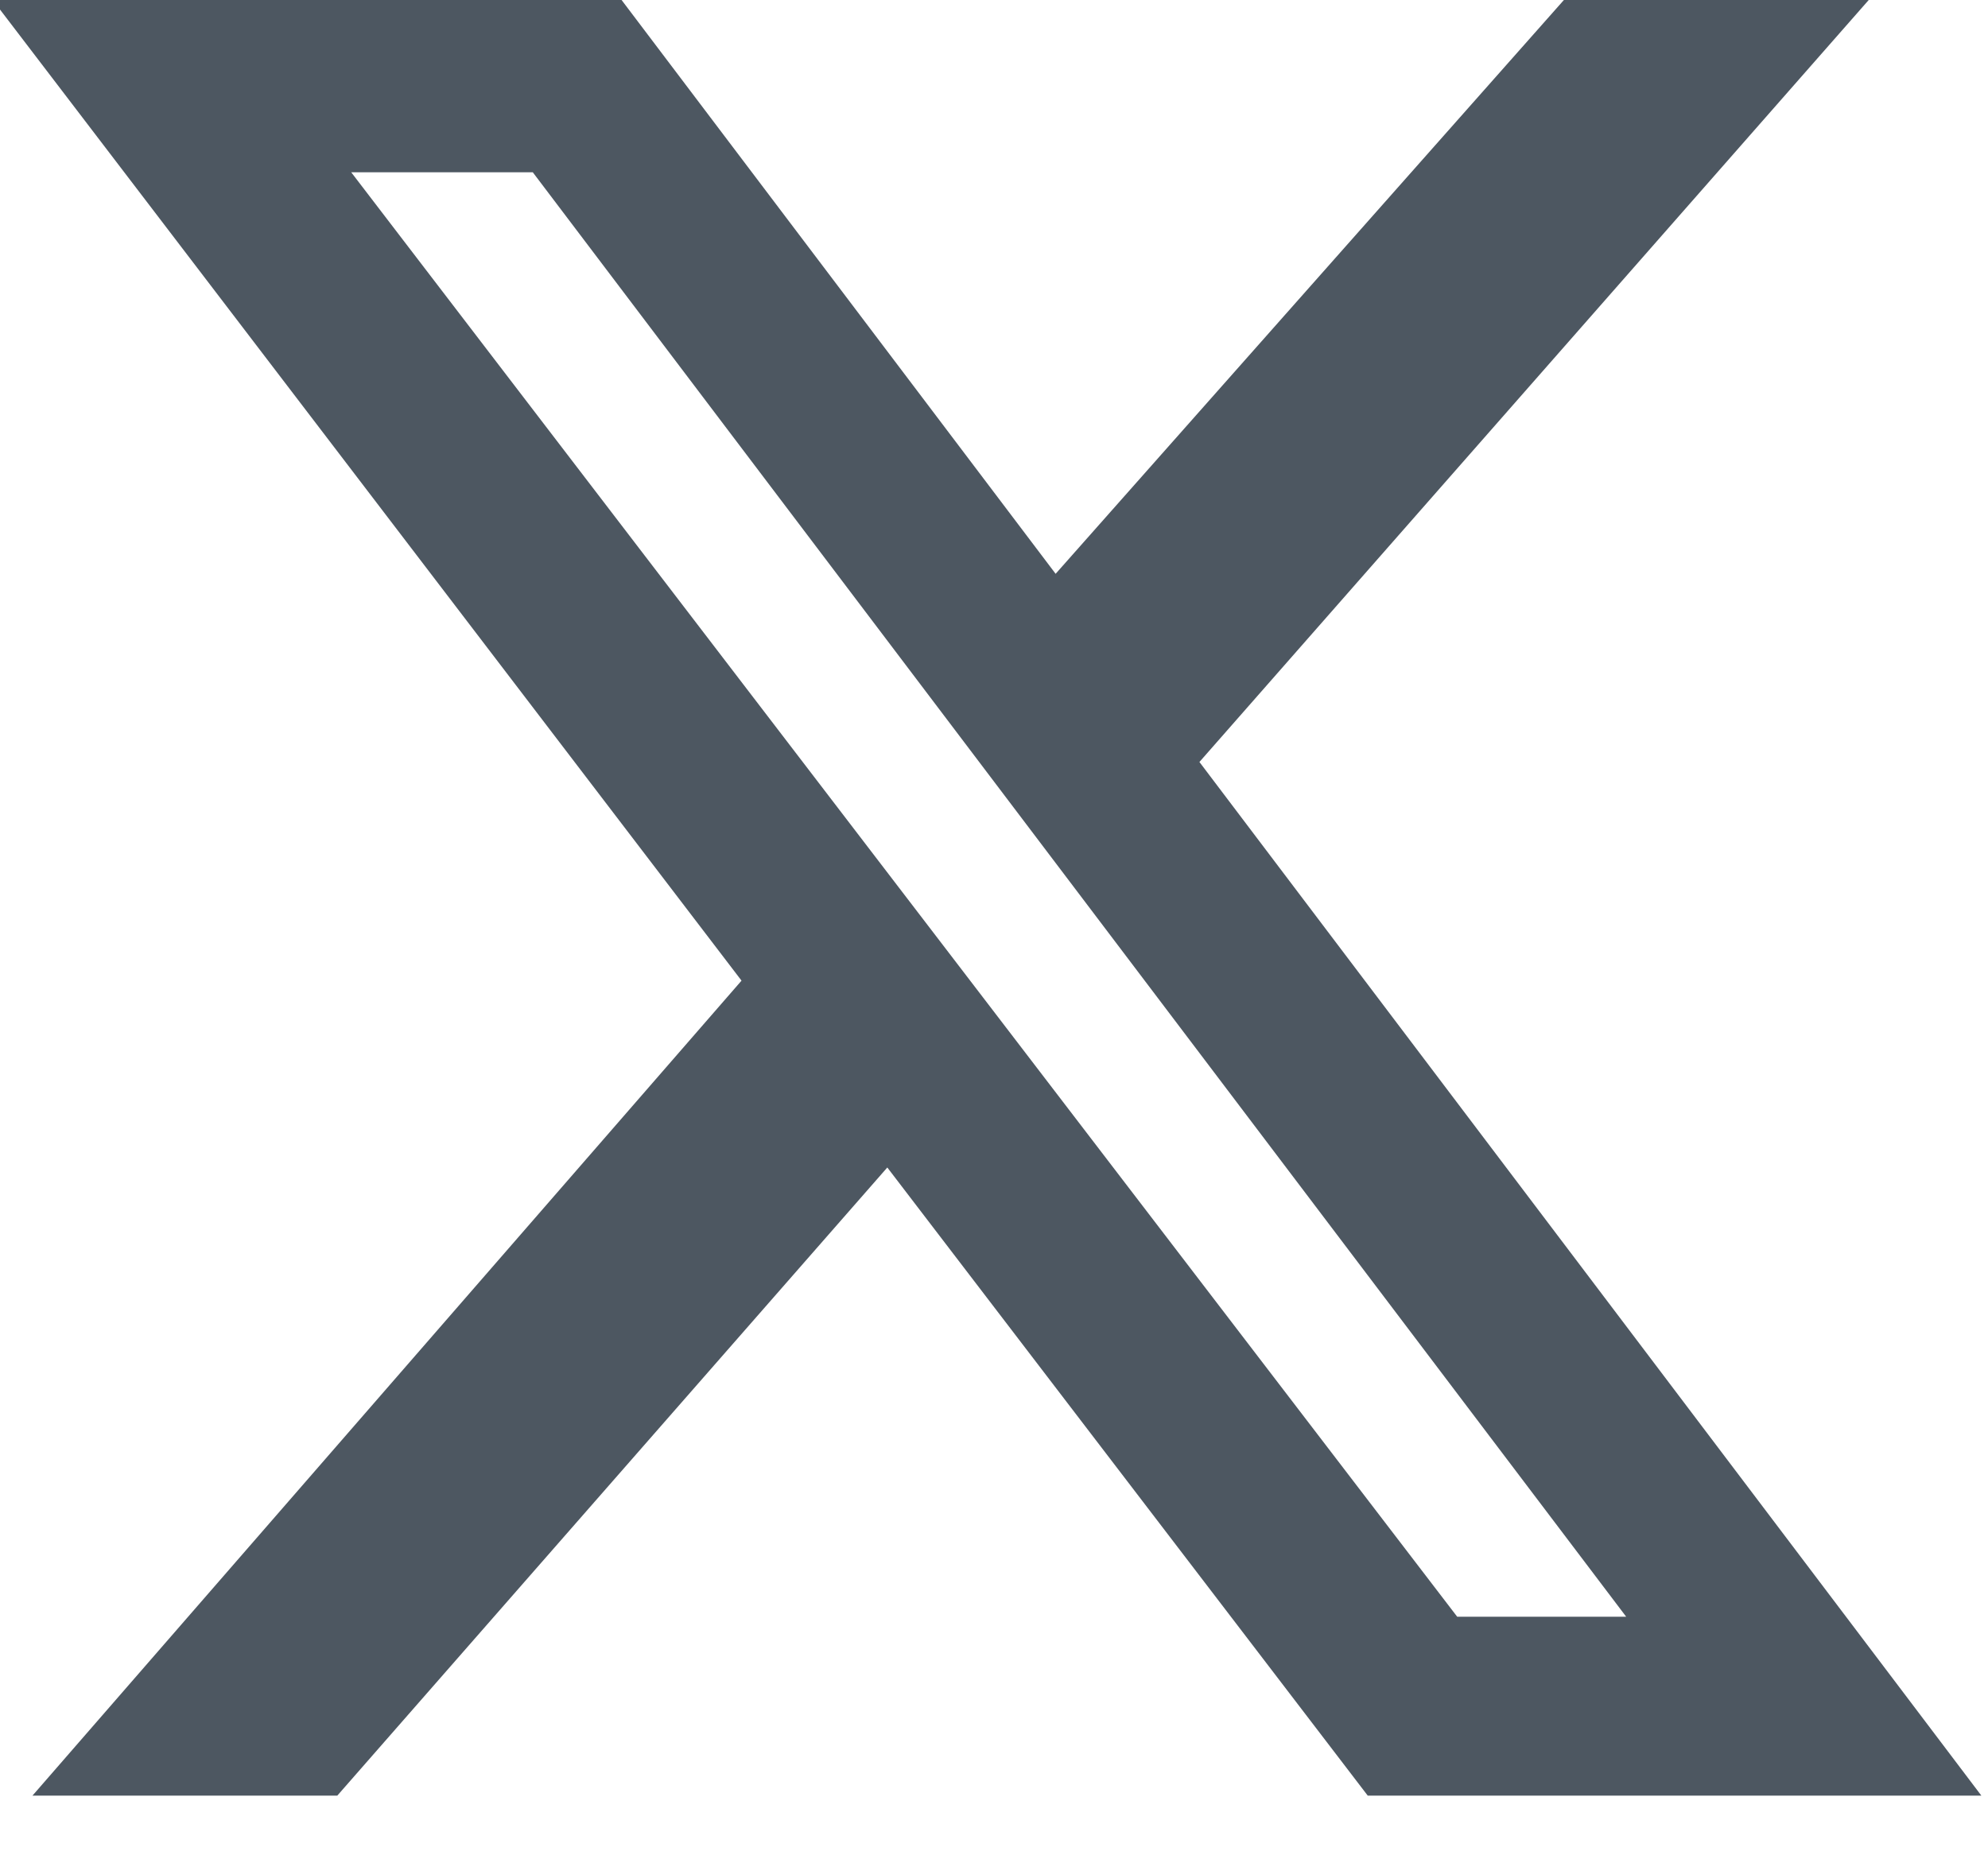 <svg xmlns="http://www.w3.org/2000/svg" width="30" height="28" fill="none"><g clip-path="url(#a)"><path fill="#4D5761" d="M23.6 0h4.6L18.1 11.5l11.8 15.6h-9.26l-7.25-9.48-8.3 9.48H.49l10.7-12.3L-.11 0h9.49l6.55 8.66L23.6 0Zm-1.61 24.4h2.55L8.04 2.6H5.3l16.69 21.8Z"/></g><defs><clipPath id="a"><path fill="#fff" d="M0 0h30v27.1H0z"/></clipPath></defs></svg>
